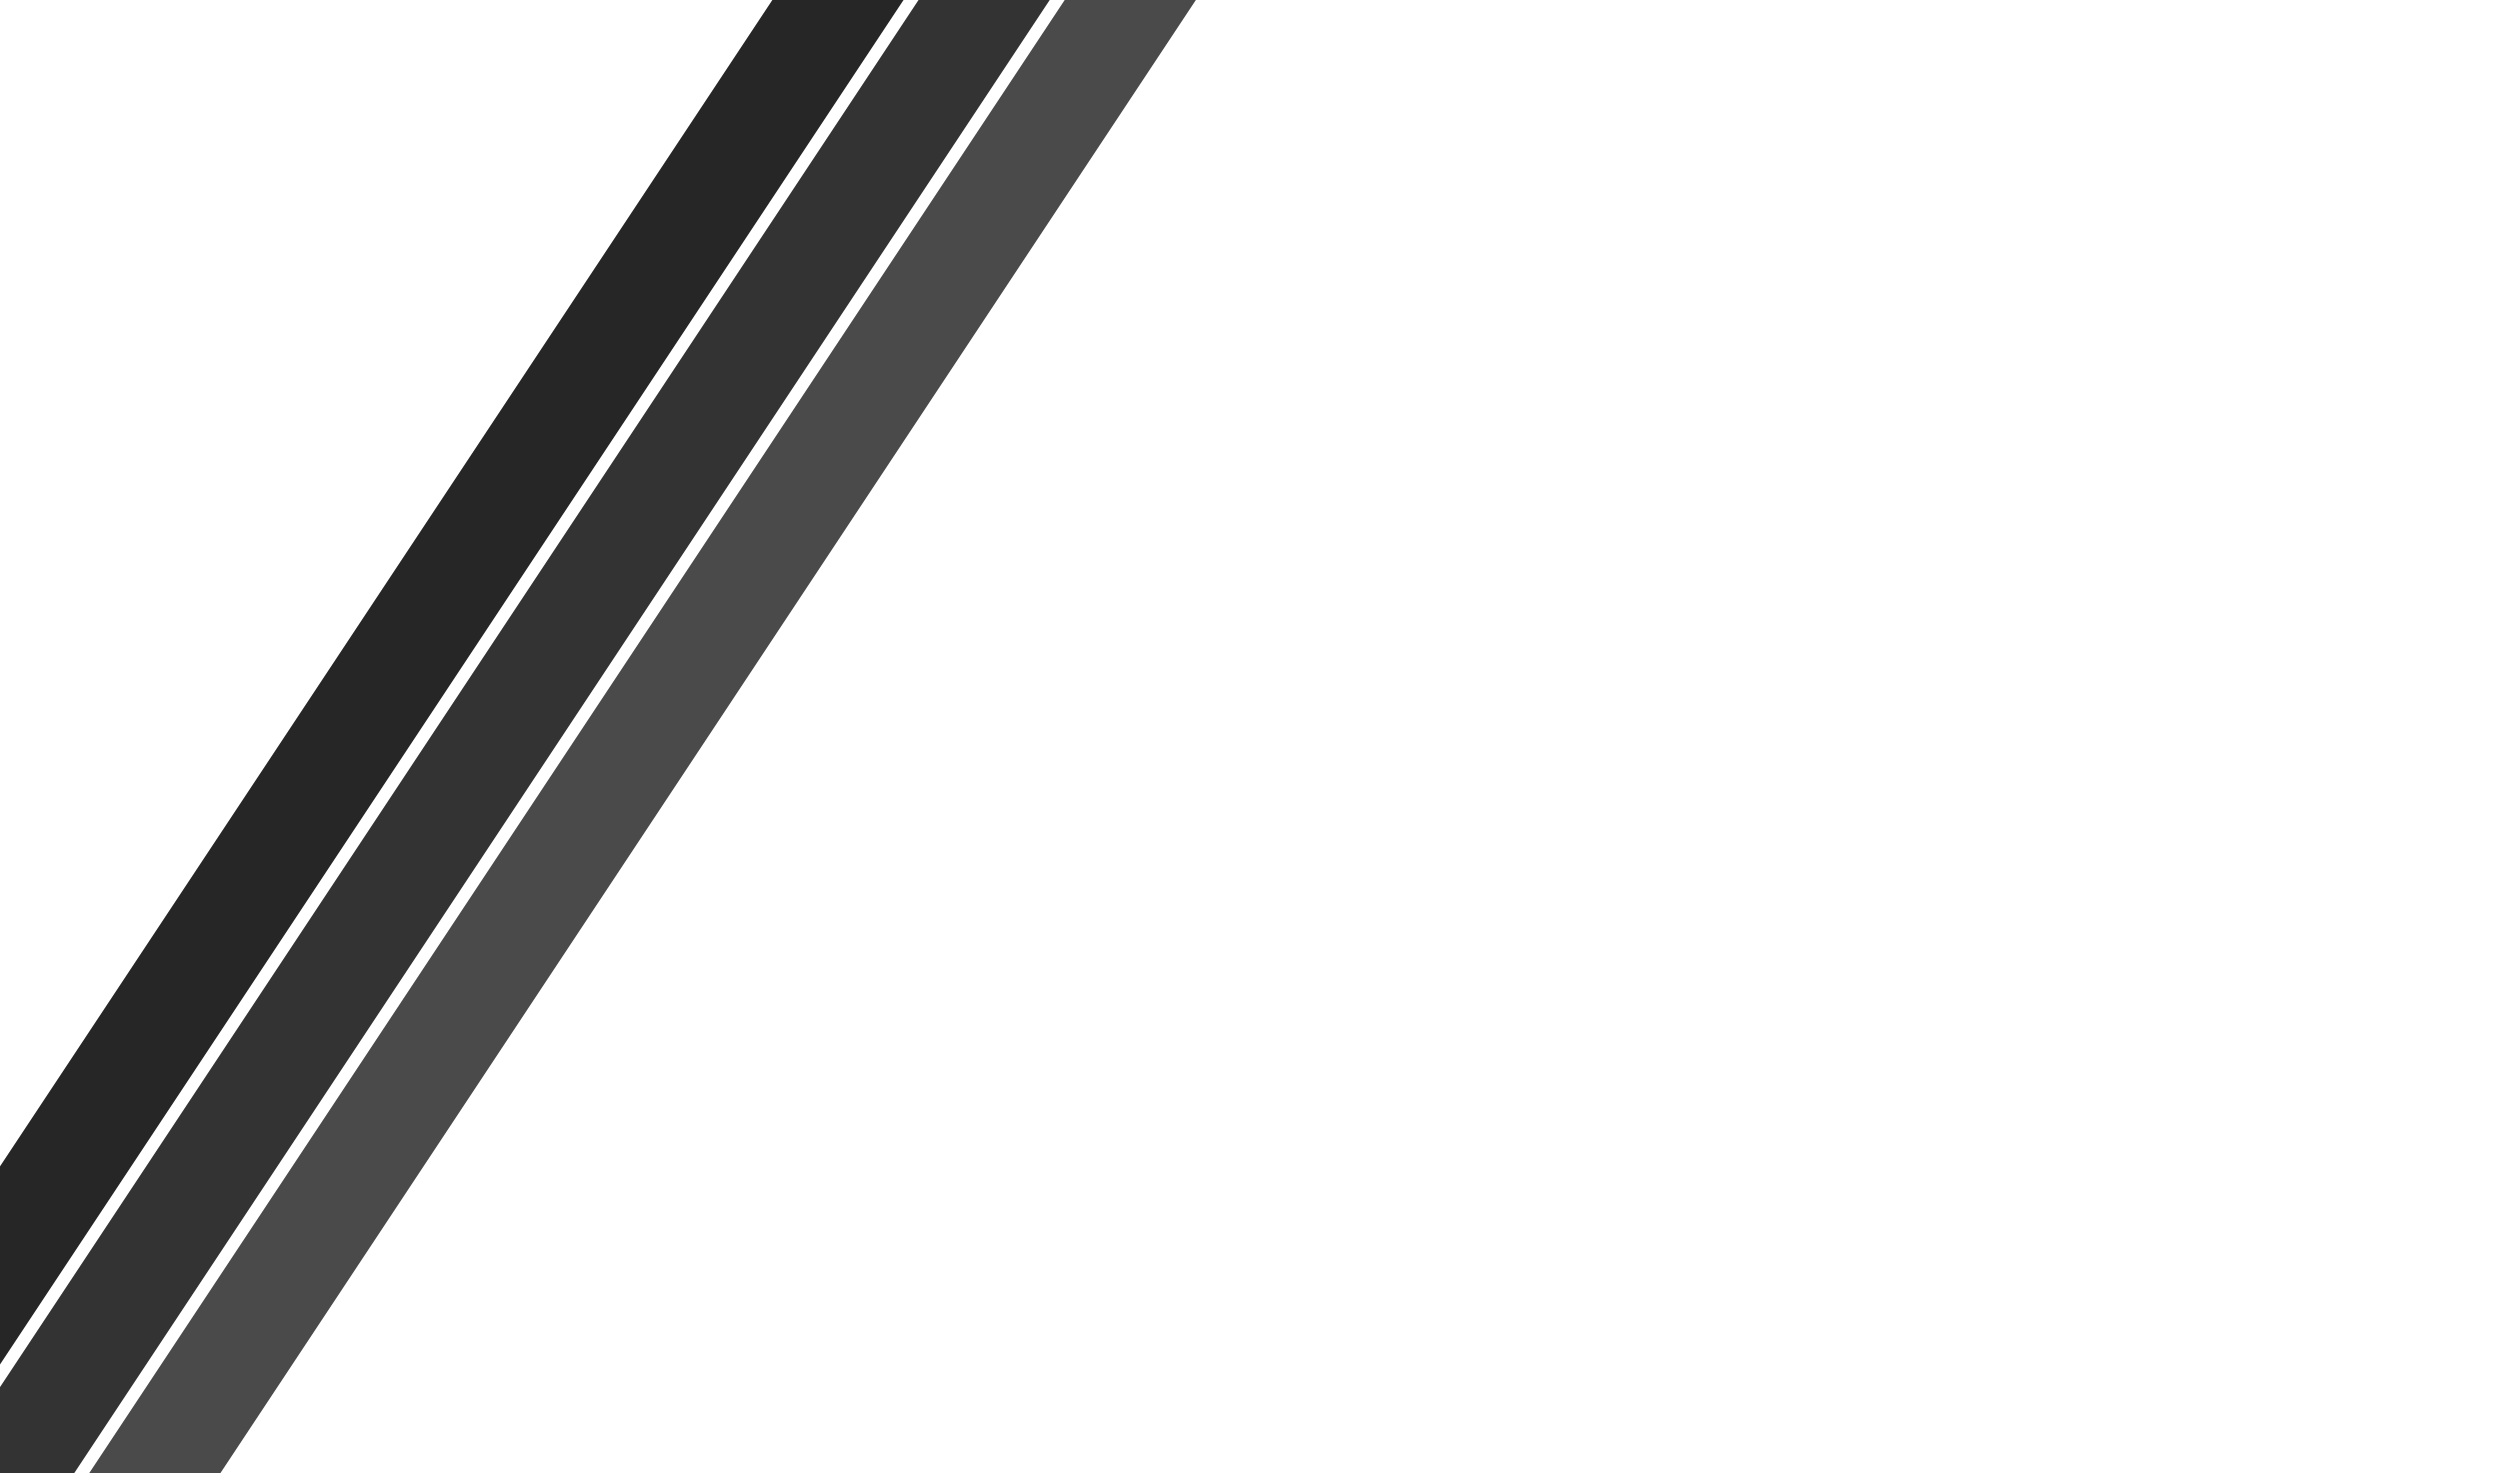<svg width="1600" height="943" viewBox="0 0 1600 943" fill="none" xmlns="http://www.w3.org/2000/svg">
<g clip-path="url(#clip0_9411_1132)">
<path d="M732.956 -297L-484 1540.79" stroke="#262626" stroke-width="70"/>
<path d="M826.503 -297L-390.453 1540.79" stroke="#333333" stroke-width="70"/>
<path d="M920.05 -297L-296.906 1540.79" stroke="#4A4A4A" stroke-width="70"/>
</g>
<defs>
<clipPath id="clip0_9411_1132">
<rect width="1600" height="943" fill="white"/>
</clipPath>
</defs>
</svg>
